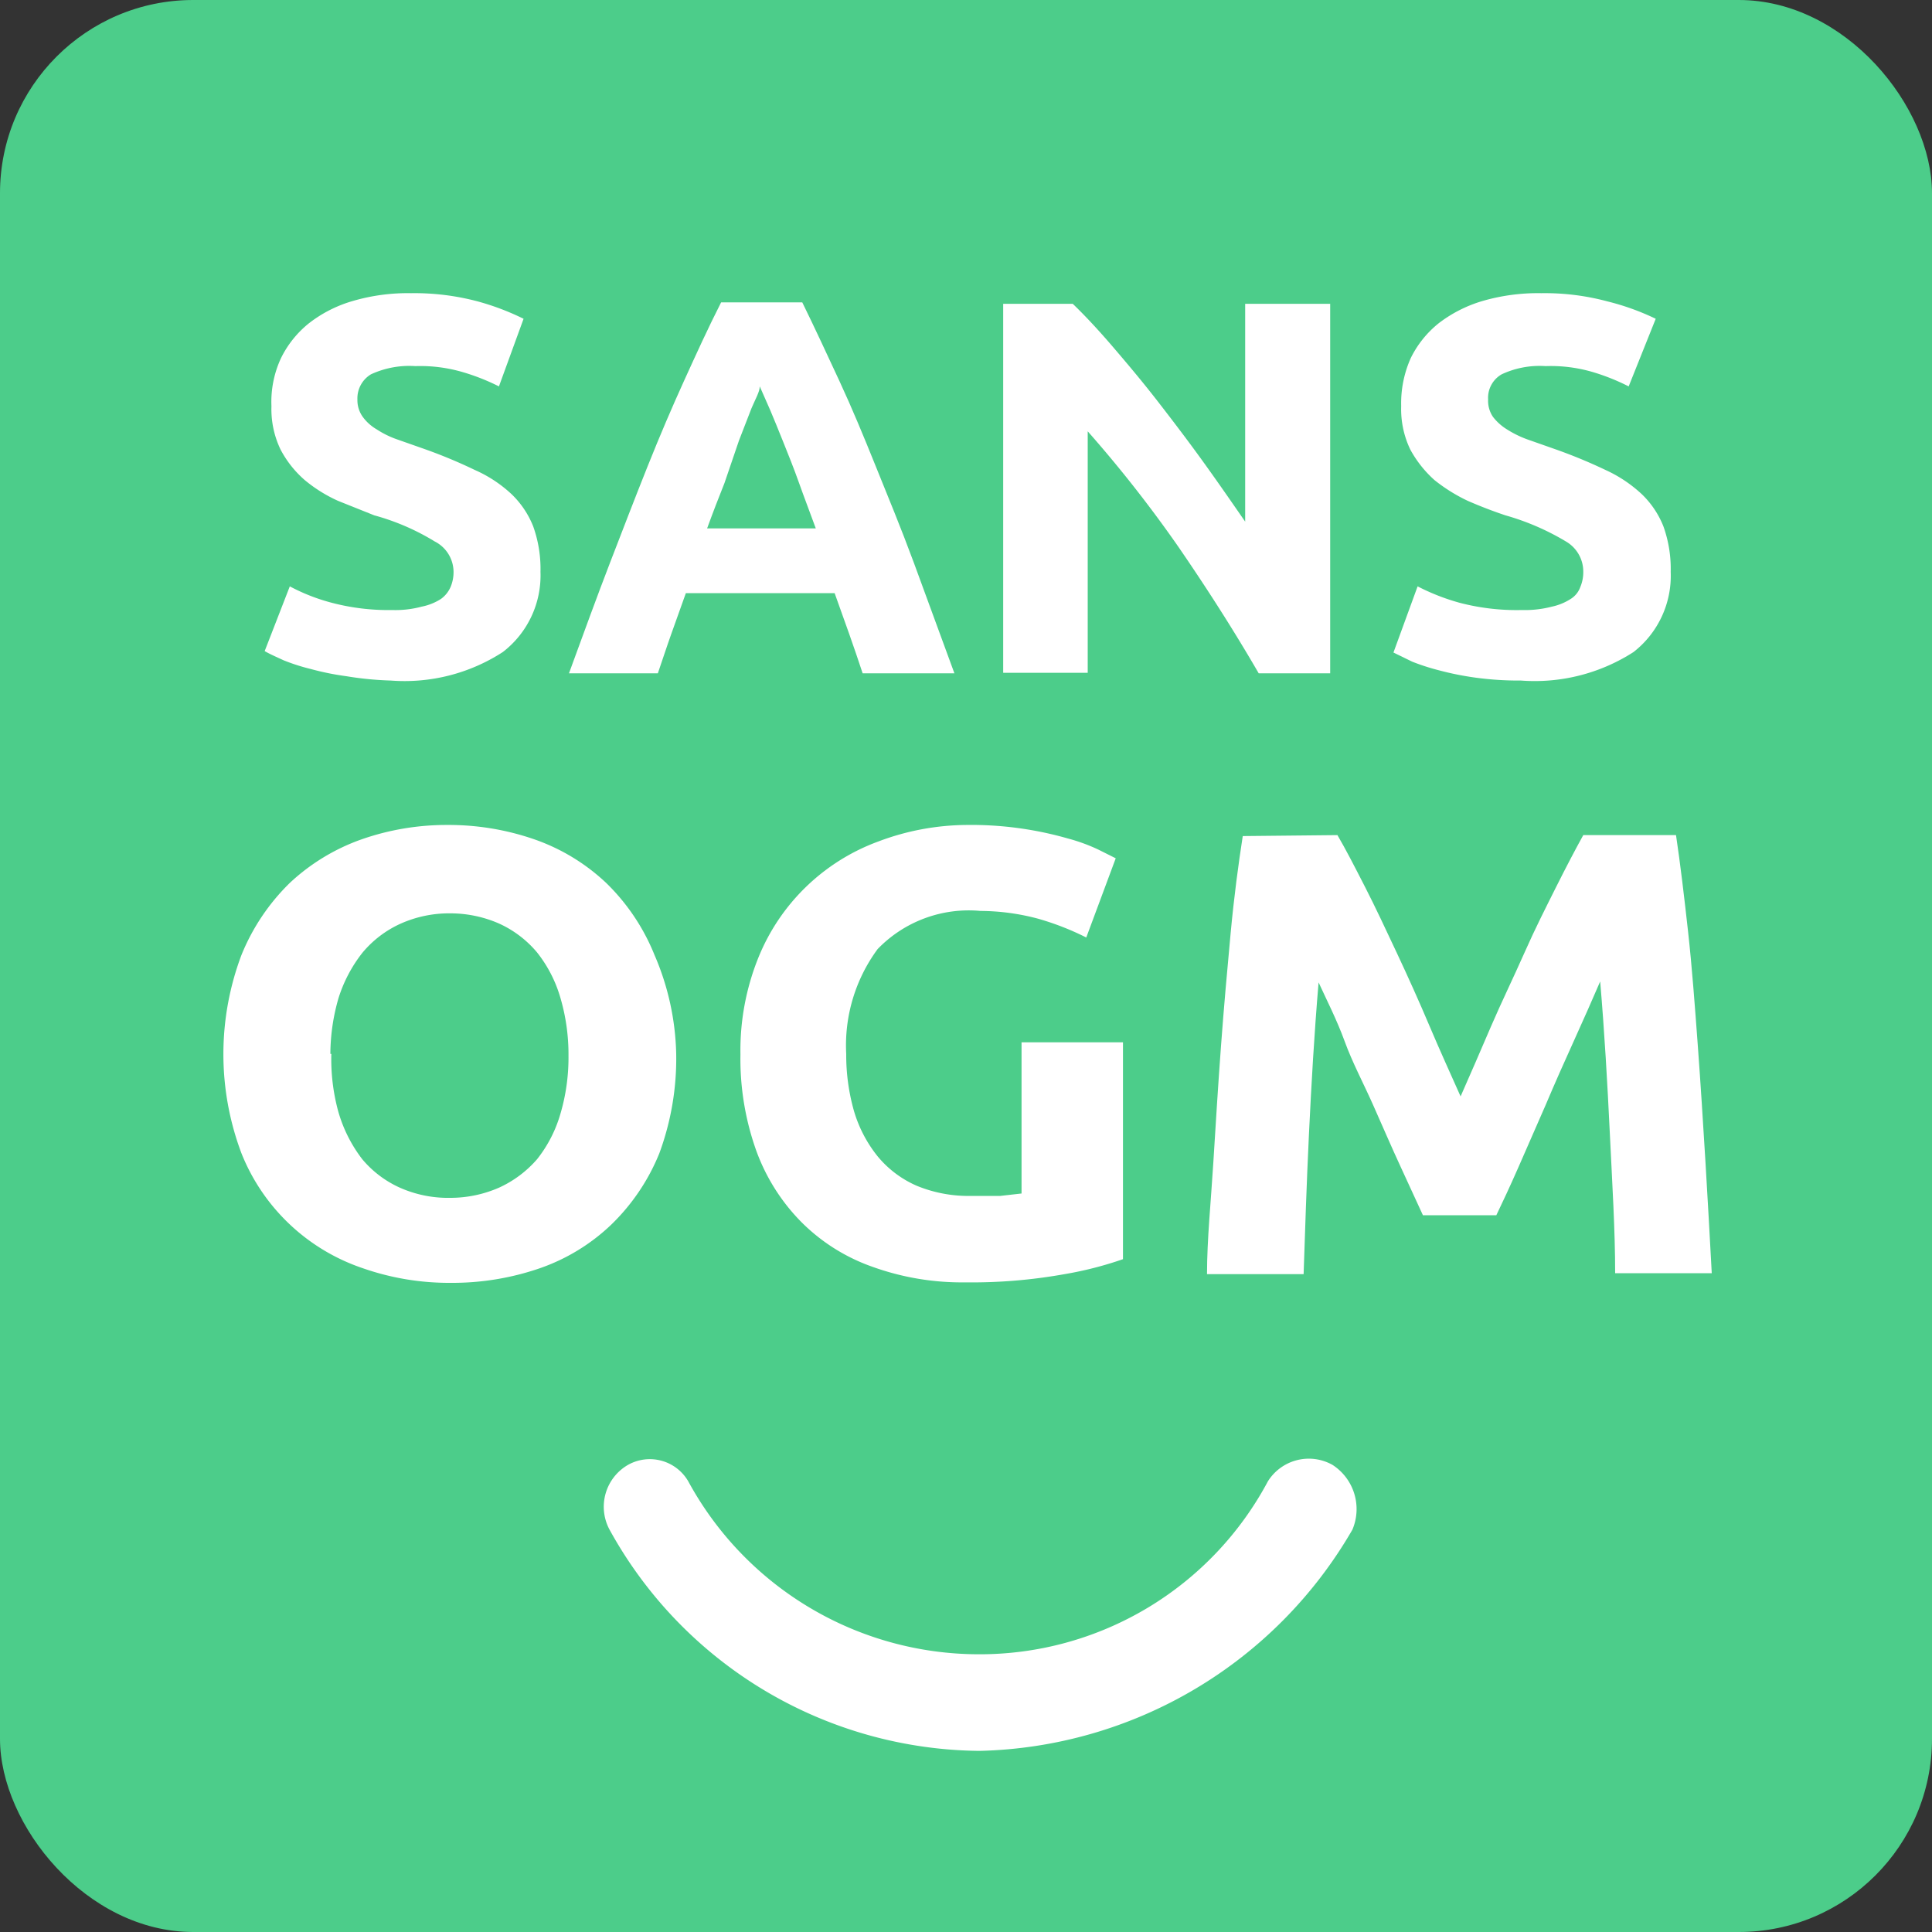 <svg xmlns="http://www.w3.org/2000/svg" viewBox="0 0 40 40"><rect x="0" y="0" width="40" height="40" fill="#333333" stroke="none"/><defs><style>.cls-1{fill:#4ccd8a;}.cls-2{fill:#fff;}</style></defs><title>flag-common-gmofree</title><g id="SANS_OGM" data-name="SANS OGM"><rect id="BG" class="cls-1" width="40" height="40" rx="4" ry="4"/><path id="smile" class="cls-2" d="M20.28,36.25a8.83,8.83,0,0,1-7.66-4.58A1,1,0,0,1,13,30.33a.92.92,0,0,1,1.25.34,6.85,6.85,0,0,0,6,3.58,6.76,6.76,0,0,0,6-3.58,1,1,0,0,1,1.34-.34A1.09,1.09,0,0,1,28,31.67,9.16,9.16,0,0,1,20.28,36.25Z"/><g id="sans"><path class="cls-2" d="M8.12,12.63a2.09,2.09,0,0,0,.61-.07,1.15,1.15,0,0,0,.4-.16.6.6,0,0,0,.2-.25.79.79,0,0,0,.06-.32A.71.71,0,0,0,9,11.21a4.82,4.82,0,0,0-1.25-.54L7,10.37a3,3,0,0,1-.69-.43,2.18,2.18,0,0,1-.5-.63,1.93,1.93,0,0,1-.19-.9,2.14,2.14,0,0,1,.2-1,2.12,2.12,0,0,1,.58-.72,2.69,2.69,0,0,1,.91-.46,4.05,4.05,0,0,1,1.2-.16,5.1,5.1,0,0,1,1.38.17,5.29,5.29,0,0,1,.95.36L10.33,8a4.44,4.44,0,0,0-.73-.29,3.12,3.12,0,0,0-1-.13,1.89,1.89,0,0,0-.92.17.58.58,0,0,0-.28.52.59.59,0,0,0,.11.36.94.94,0,0,0,.29.26,1.91,1.91,0,0,0,.43.21l.54.19a10.37,10.37,0,0,1,1.06.44,2.71,2.71,0,0,1,.76.5,1.89,1.89,0,0,1,.45.67,2.61,2.61,0,0,1,.15.94,2,2,0,0,1-.78,1.66,3.74,3.74,0,0,1-2.32.59A6.8,6.8,0,0,1,7.17,14a5.65,5.65,0,0,1-.74-.15,4.12,4.12,0,0,1-.56-.18c-.15-.07-.29-.13-.39-.19L6,12.14a4,4,0,0,0,.87.34A4.6,4.6,0,0,0,8.12,12.63Z"/><path class="cls-2" d="M17.86,13.94c-.09-.27-.18-.54-.28-.82l-.3-.84H14.2l-.3.84c-.1.28-.19.56-.28.82H11.78c.3-.82.58-1.59.85-2.29s.52-1.35.78-2,.5-1.21.75-1.76.5-1.1.77-1.63h1.68c.26.53.51,1.07.77,1.63s.5,1.14.75,1.76.52,1.27.79,2l.84,2.29ZM15.73,8c0,.11-.09.26-.17.45l-.26.67L15,10c-.12.3-.24.61-.36.94h2.25c-.12-.33-.24-.64-.35-.95s-.22-.58-.32-.83-.19-.47-.27-.66Z"/><path class="cls-2" d="M26.06,13.94c-.51-.88-1.06-1.74-1.65-2.6a26.41,26.41,0,0,0-1.89-2.41v5H20.77V6.29h1.44c.25.24.53.54.83.89s.62.73.93,1.13.63.82.94,1.25.6.85.87,1.24V6.29h1.76v7.65Z"/><path class="cls-2" d="M31.51,12.63a2.21,2.21,0,0,0,.62-.07,1.17,1.17,0,0,0,.39-.16.48.48,0,0,0,.2-.25.79.79,0,0,0,.06-.32.72.72,0,0,0-.36-.62,5.16,5.16,0,0,0-1.25-.54q-.39-.13-.78-.3a3.48,3.48,0,0,1-.69-.43,2.36,2.36,0,0,1-.5-.63,1.93,1.93,0,0,1-.19-.9,2.29,2.29,0,0,1,.2-1,2.12,2.12,0,0,1,.58-.72,2.78,2.78,0,0,1,.91-.46,4.12,4.12,0,0,1,1.21-.16,5,5,0,0,1,1.37.17,5.13,5.13,0,0,1,1,.36L33.72,8A4.44,4.44,0,0,0,33,7.71a3.08,3.08,0,0,0-1-.13,1.85,1.85,0,0,0-.91.17.56.56,0,0,0-.28.52.59.59,0,0,0,.1.36,1.07,1.07,0,0,0,.29.26,2.15,2.15,0,0,0,.43.21l.54.19a10.63,10.63,0,0,1,1.07.44,2.8,2.8,0,0,1,.75.5,1.89,1.89,0,0,1,.45.67,2.61,2.61,0,0,1,.15.94,2,2,0,0,1-.77,1.66,3.78,3.78,0,0,1-2.33.59,6.65,6.65,0,0,1-.94-.06,6.2,6.2,0,0,1-.75-.15,4.64,4.64,0,0,1-.56-.18l-.39-.19.5-1.37a4.51,4.51,0,0,0,.87.34A4.66,4.66,0,0,0,31.51,12.63Z"/></g><g id="OGM"><path class="cls-2" d="M14,21.82a5.66,5.66,0,0,1-.35,2.06,4.3,4.3,0,0,1-1,1.48,4.07,4.07,0,0,1-1.48.9,5.55,5.55,0,0,1-1.84.3,5.41,5.41,0,0,1-1.81-.3A4.12,4.12,0,0,1,5,23.88a5.82,5.82,0,0,1,0-4.11,4.39,4.39,0,0,1,1-1.49,4.24,4.24,0,0,1,1.48-.9,5.32,5.32,0,0,1,1.78-.3,5.41,5.41,0,0,1,1.81.3,4.15,4.15,0,0,1,1.48.9,4.34,4.34,0,0,1,1,1.49A5.44,5.44,0,0,1,14,21.82Zm-7.14,0A4.11,4.11,0,0,0,7,23,2.94,2.94,0,0,0,7.5,24a2.18,2.18,0,0,0,.78.59,2.46,2.46,0,0,0,1.05.21,2.51,2.51,0,0,0,1-.21,2.31,2.31,0,0,0,.79-.59,2.73,2.73,0,0,0,.48-.93,4.11,4.11,0,0,0,.17-1.21,4.16,4.16,0,0,0-.17-1.21,2.73,2.73,0,0,0-.48-.93,2.22,2.22,0,0,0-.79-.6,2.51,2.51,0,0,0-1-.21,2.46,2.46,0,0,0-1.05.22,2.21,2.21,0,0,0-.78.6,2.94,2.94,0,0,0-.49.93A4.19,4.19,0,0,0,6.84,21.82Z"/><path class="cls-2" d="M20.3,18.86a2.62,2.62,0,0,0-2.13.79,3.36,3.36,0,0,0-.65,2.17A4.24,4.24,0,0,0,17.68,23a2.72,2.72,0,0,0,.49.94,2.17,2.17,0,0,0,.81.61,2.81,2.81,0,0,0,1.13.21h.6l.44-.05V21.58h2.1v4.49a7.49,7.49,0,0,1-1.21.31,10.88,10.88,0,0,1-2.06.17,5.46,5.46,0,0,1-1.91-.32,3.91,3.91,0,0,1-1.47-.92,4.08,4.08,0,0,1-.94-1.48,5.65,5.65,0,0,1-.33-2,5.13,5.13,0,0,1,.37-2,4.26,4.26,0,0,1,2.49-2.41A5.25,5.25,0,0,1,20,17.08a7.27,7.27,0,0,1,2.11.28,3.7,3.7,0,0,1,.63.23l.36.18-.61,1.64a5.67,5.67,0,0,0-1-.39A4.68,4.68,0,0,0,20.3,18.86Z"/><path class="cls-2" d="M27.69,17.29c.17.29.35.64.57,1.07s.43.88.66,1.37.46,1,.68,1.52.44,1,.64,1.45c.2-.45.41-.94.63-1.45s.46-1,.69-1.52.45-.95.66-1.37.4-.78.56-1.07H34.7c.09.6.17,1.28.25,2s.14,1.53.2,2.34.11,1.62.16,2.43.09,1.58.13,2.3h-2c0-.89-.06-1.85-.11-2.89s-.11-2.09-.2-3.15c-.16.37-.34.78-.54,1.22s-.4.89-.59,1.34l-.56,1.28c-.18.41-.34.75-.46,1H29.46l-.46-1c-.19-.41-.37-.83-.57-1.28S28,22,27.84,21.56s-.37-.85-.54-1.22c-.09,1.06-.15,2.11-.2,3.15s-.08,2-.11,2.89h-2c0-.72.08-1.49.13-2.3s.1-1.62.16-2.43.13-1.59.2-2.34.16-1.42.25-2Z"/></g></g></svg>